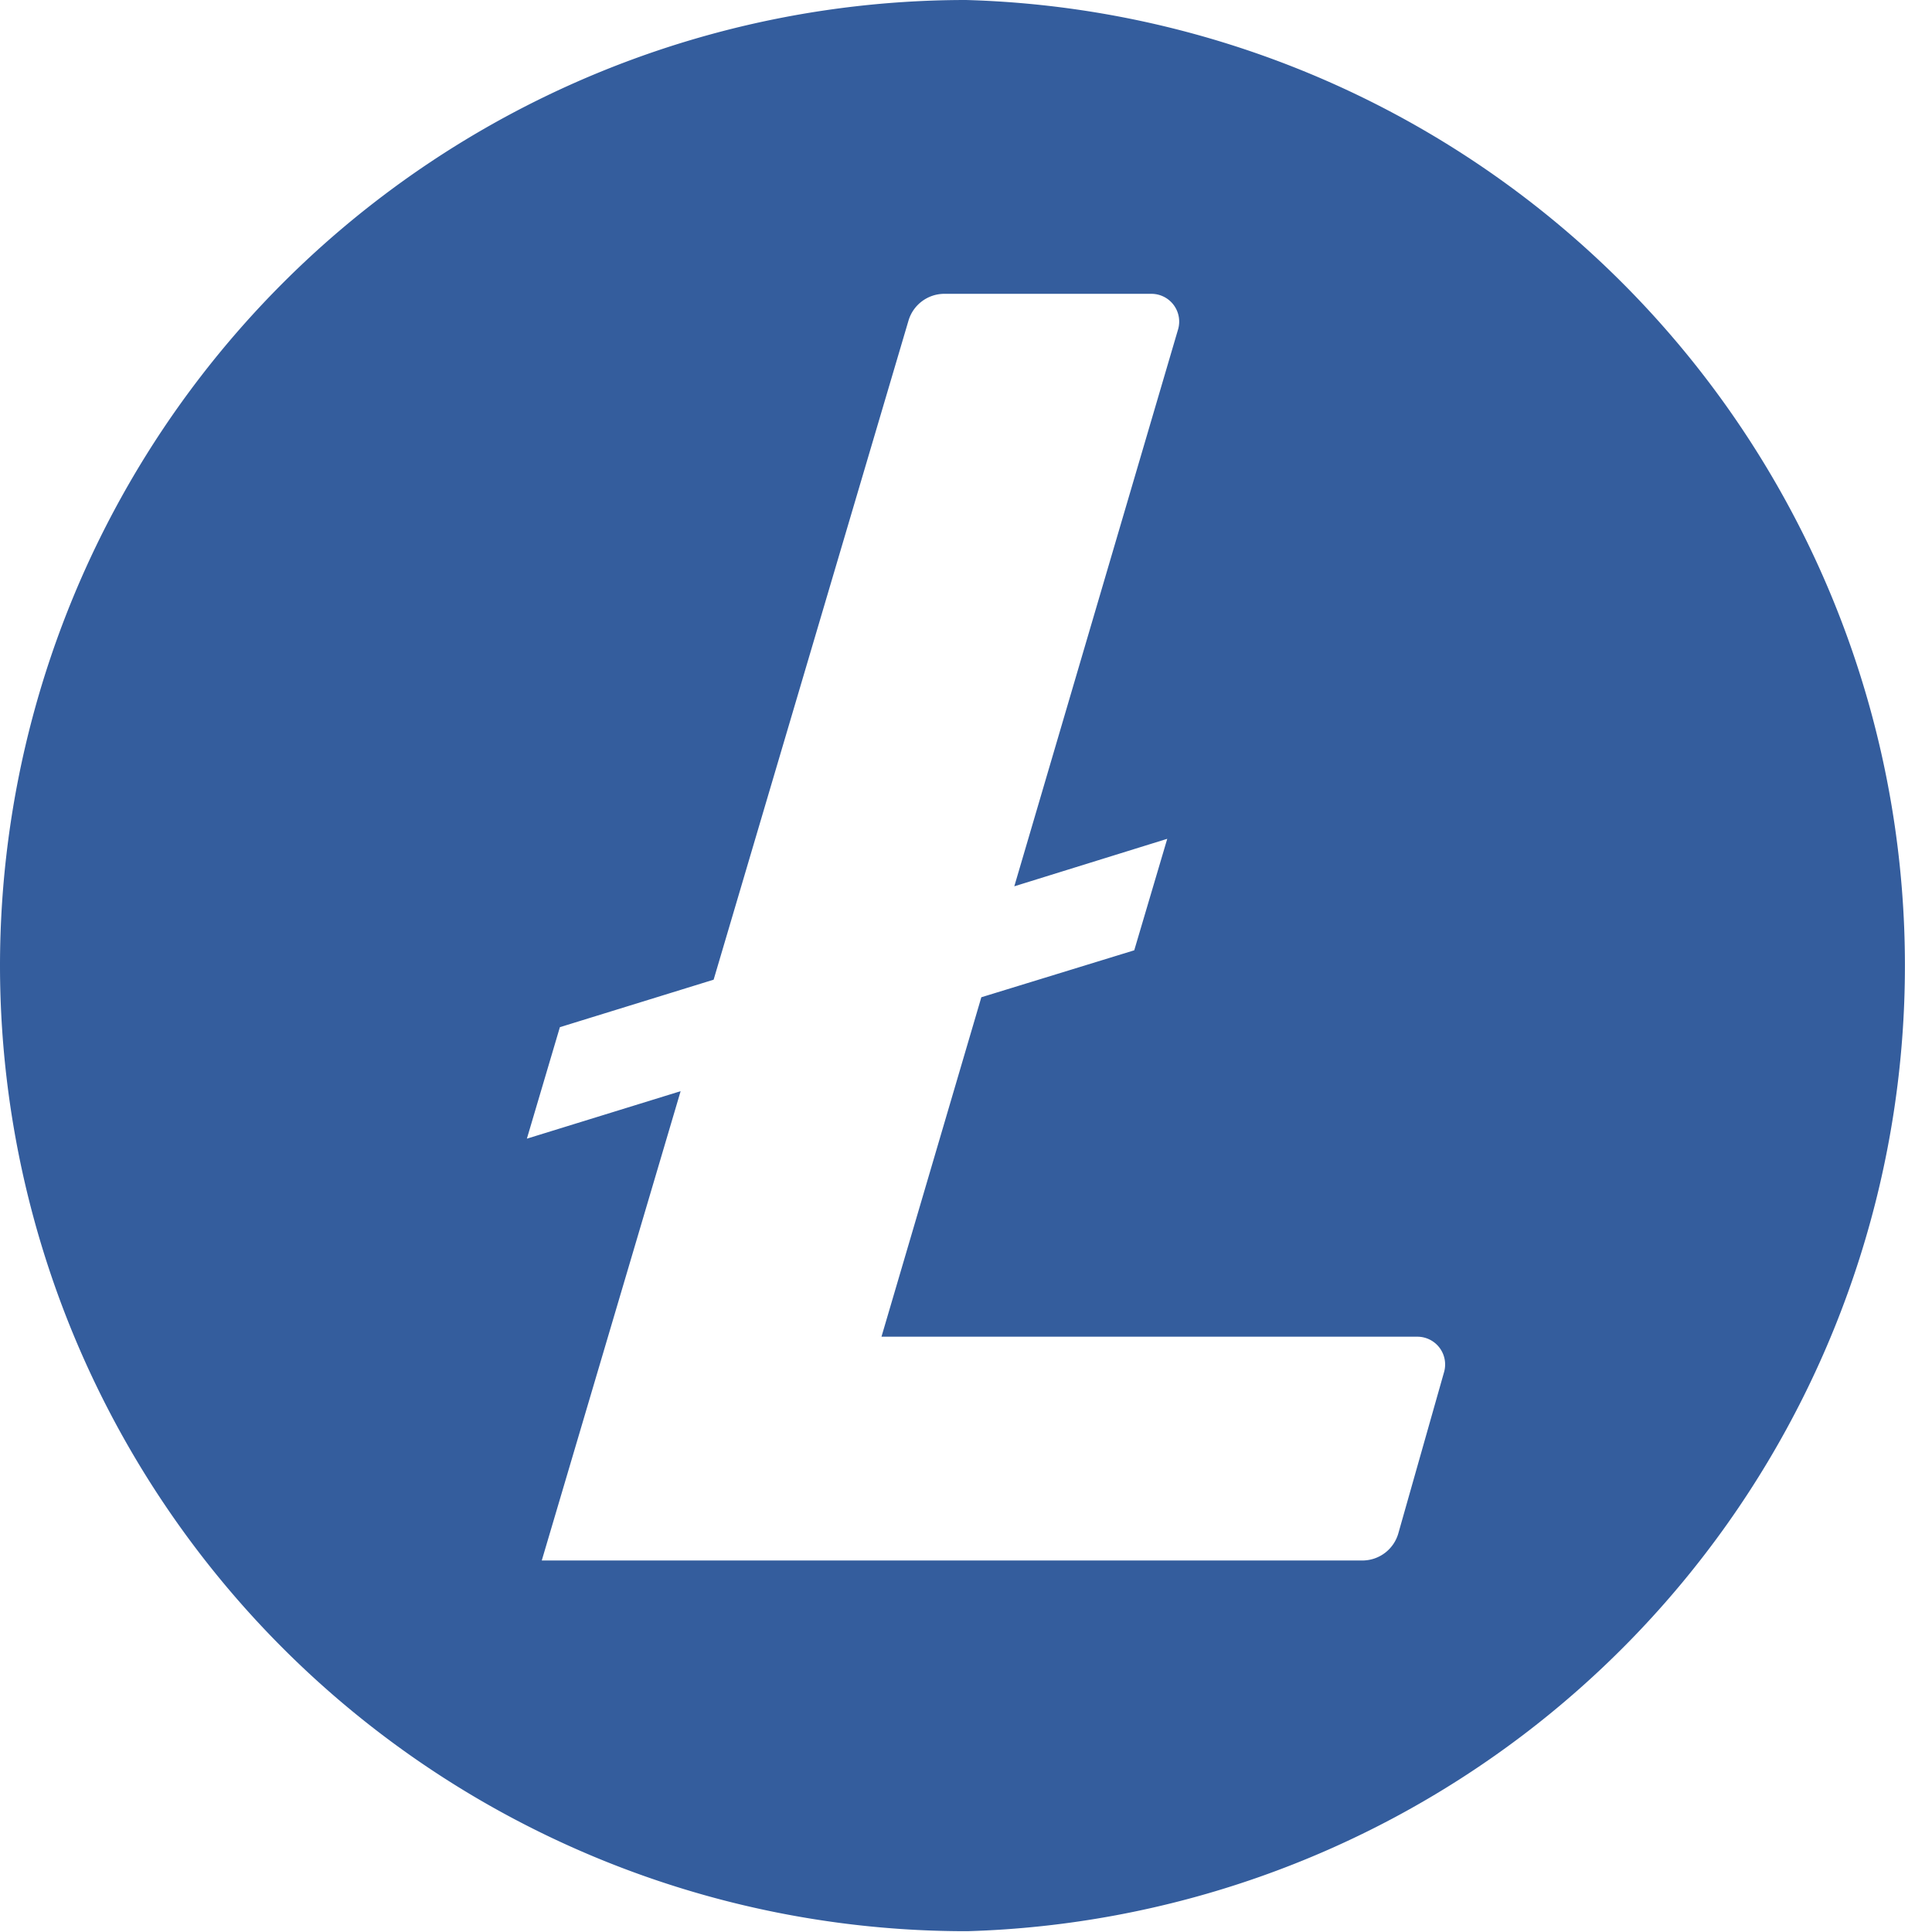 <svg xmlns="http://www.w3.org/2000/svg" width="48" height="48"><path d="M24.38 24.78l-2.48 8.43h13.32a.69.69 0 0 1 .66.87l-1.14 4.02a.93.93 0 0 1-.88.67h-20.4l3.45-11.66-3.82 1.18.82-2.77 3.82-1.18 4.84-16.37a.93.93 0 0 1 .88-.67h5.16a.69.69 0 0 1 .66.88L25.2 22.02 29 20.84l-.82 2.77-3.81 1.17zm-.41 23.2h.07A24 24 0 0 0 24 0H24A24 24 0 0 0 0 24a24 24 0 0 0 23.96 23.98z" fill="#345d9d"/></svg>